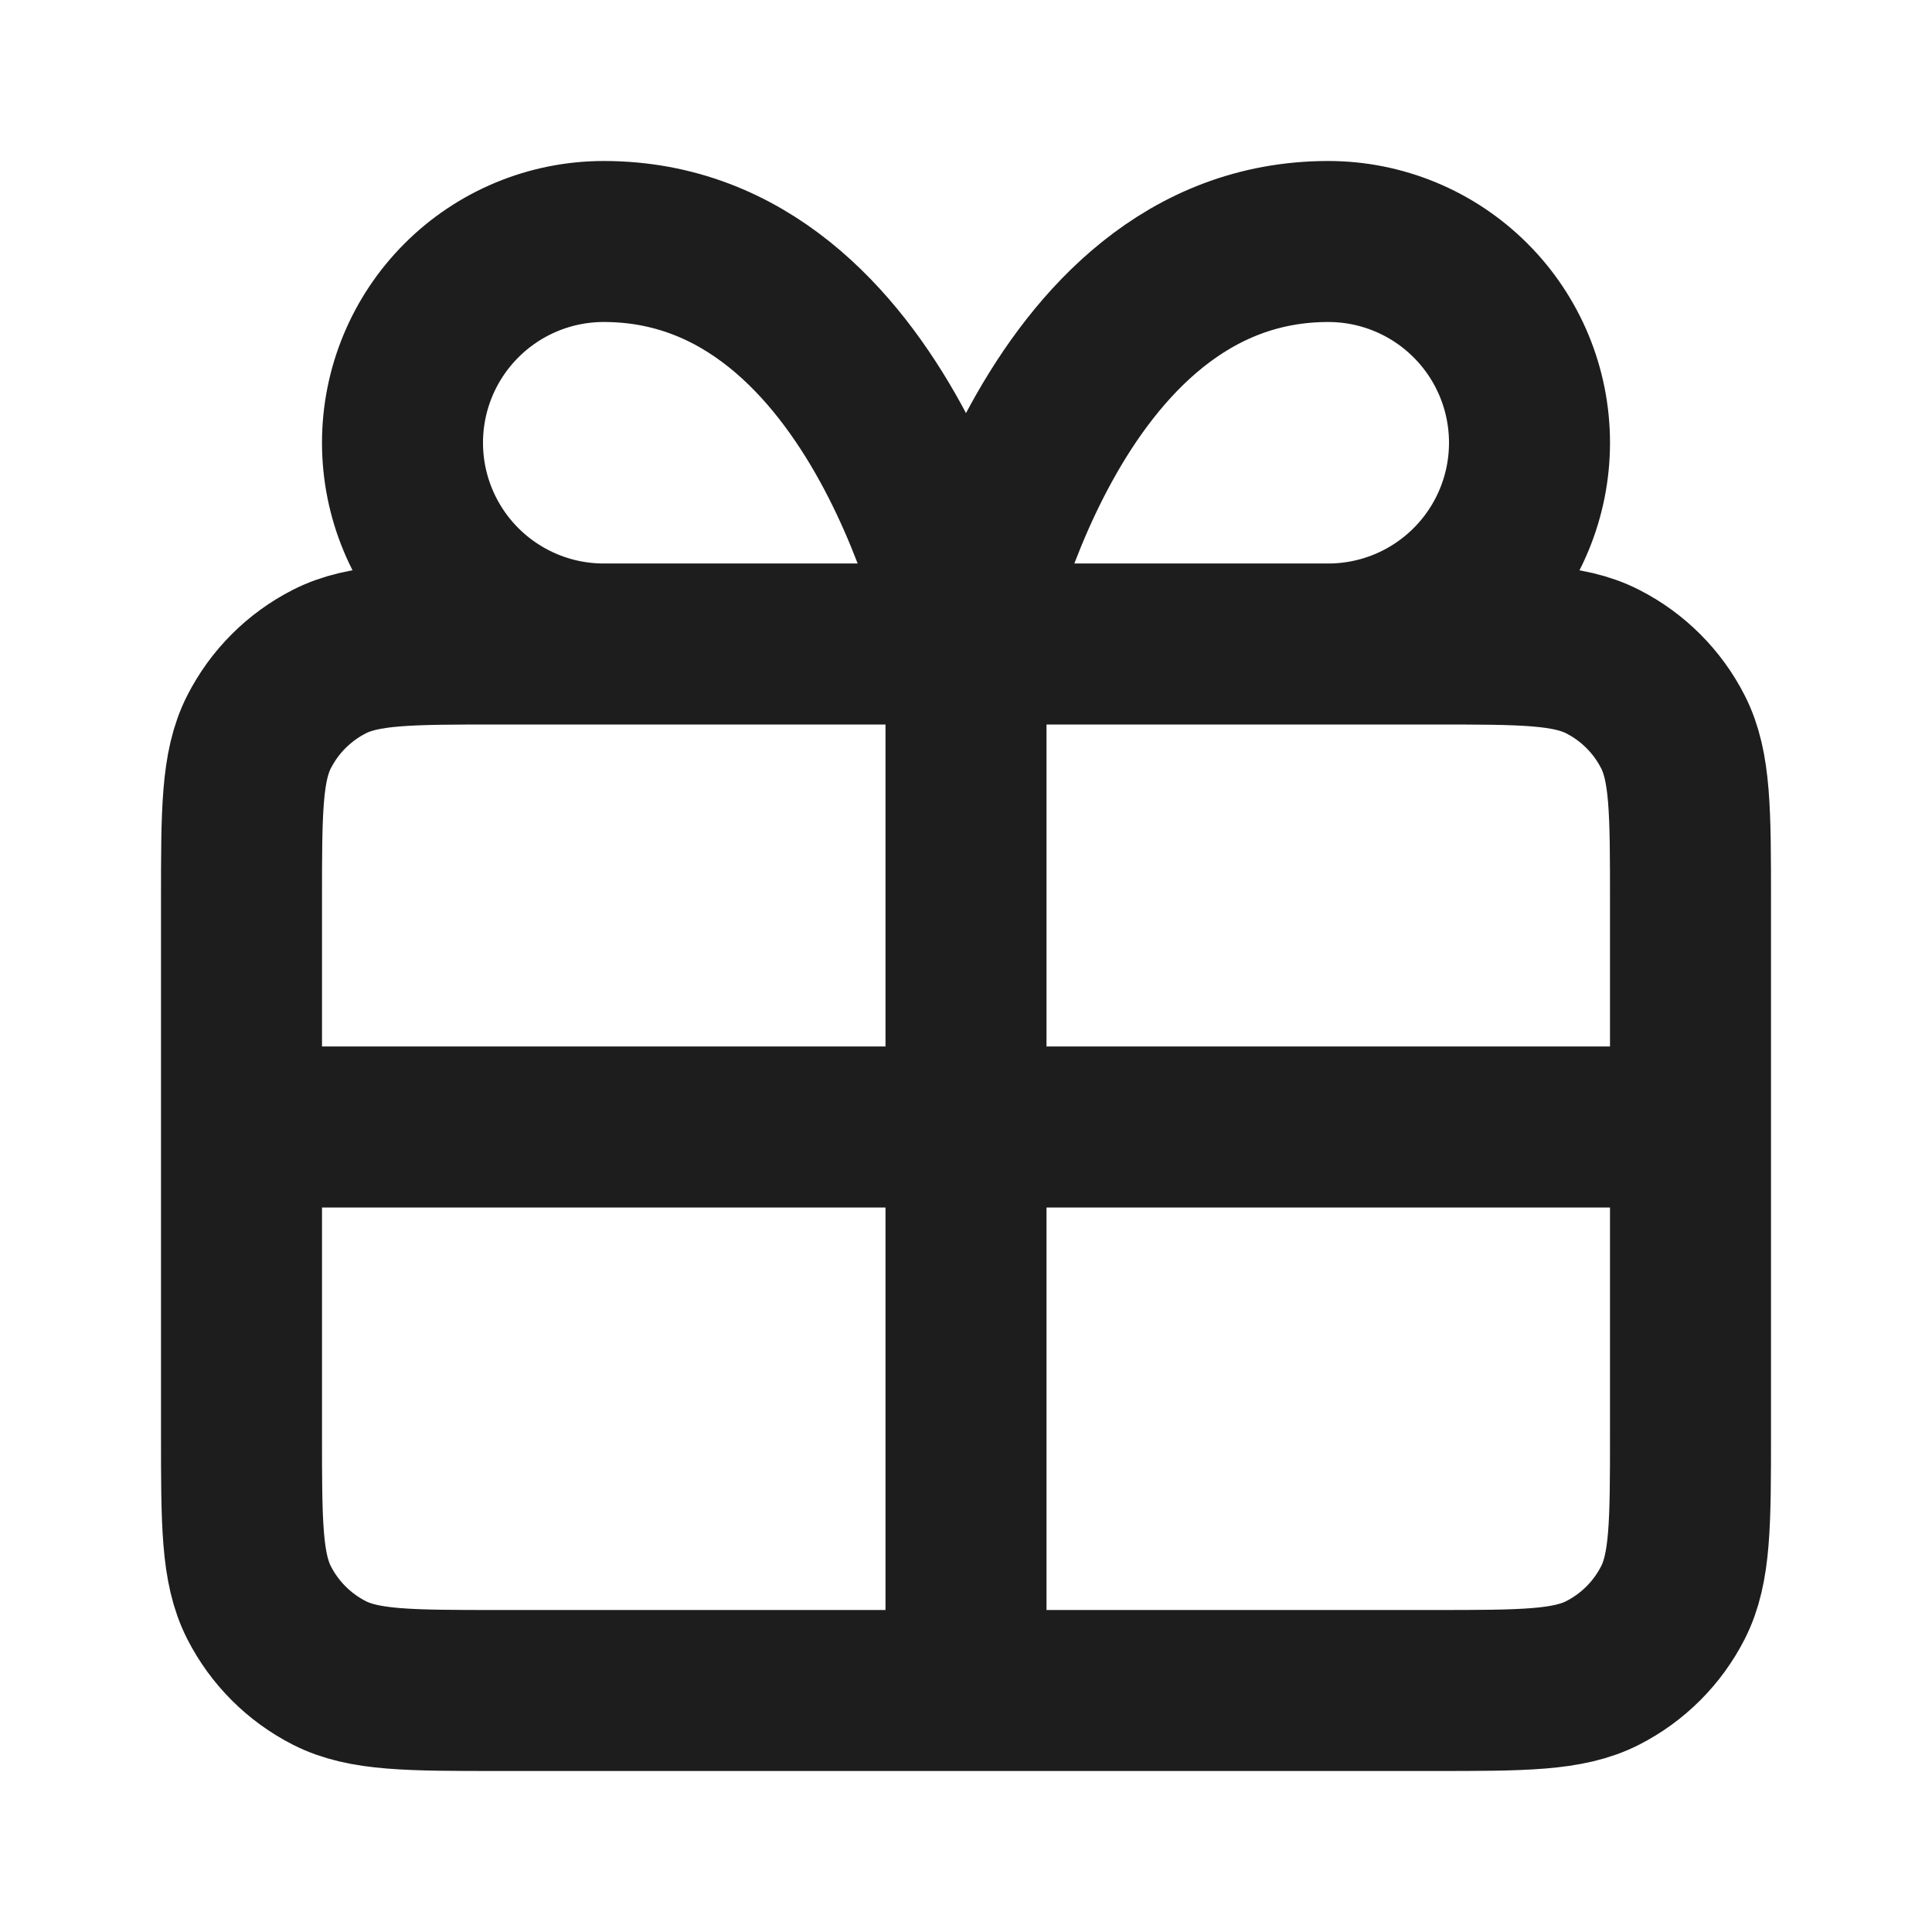<svg width="60" height="60" viewBox="0 0 60 60" fill="none" xmlns="http://www.w3.org/2000/svg">
<path d="M30 20V52.5M30 20H18.75C17.092 20 15.503 19.341 14.331 18.169C13.159 16.997 12.5 15.408 12.5 13.75C12.5 12.092 13.159 10.503 14.331 9.331C15.503 8.158 17.092 7.5 18.75 7.5C27.5 7.5 30 20 30 20ZM30 20H41.25C42.907 20 44.497 19.341 45.669 18.169C46.842 16.997 47.5 15.408 47.5 13.75C47.5 12.092 46.842 10.503 45.669 9.331C44.497 8.158 42.907 7.5 41.25 7.5C32.5 7.5 30 20 30 20ZM7.5 35H52.5M15.5 52.5H44.5C47.3 52.5 48.7 52.5 49.77 51.955C50.711 51.476 51.476 50.711 51.955 49.77C52.5 48.7 52.5 47.3 52.5 44.5V28C52.5 25.2 52.5 23.8 51.955 22.73C51.476 21.789 50.711 21.024 49.77 20.545C48.7 20 47.3 20 44.5 20H15.5C12.7 20 11.3 20 10.23 20.545C9.289 21.024 8.524 21.789 8.045 22.73C7.5 23.8 7.5 25.2 7.5 28V44.5C7.5 47.3 7.5 48.7 8.045 49.77C8.524 50.711 9.289 51.476 10.23 51.955C11.3 52.5 12.7 52.5 15.5 52.5Z" stroke="#1D1D1D" stroke-width="5" stroke-linecap="round" stroke-linejoin="round"/>
</svg>
